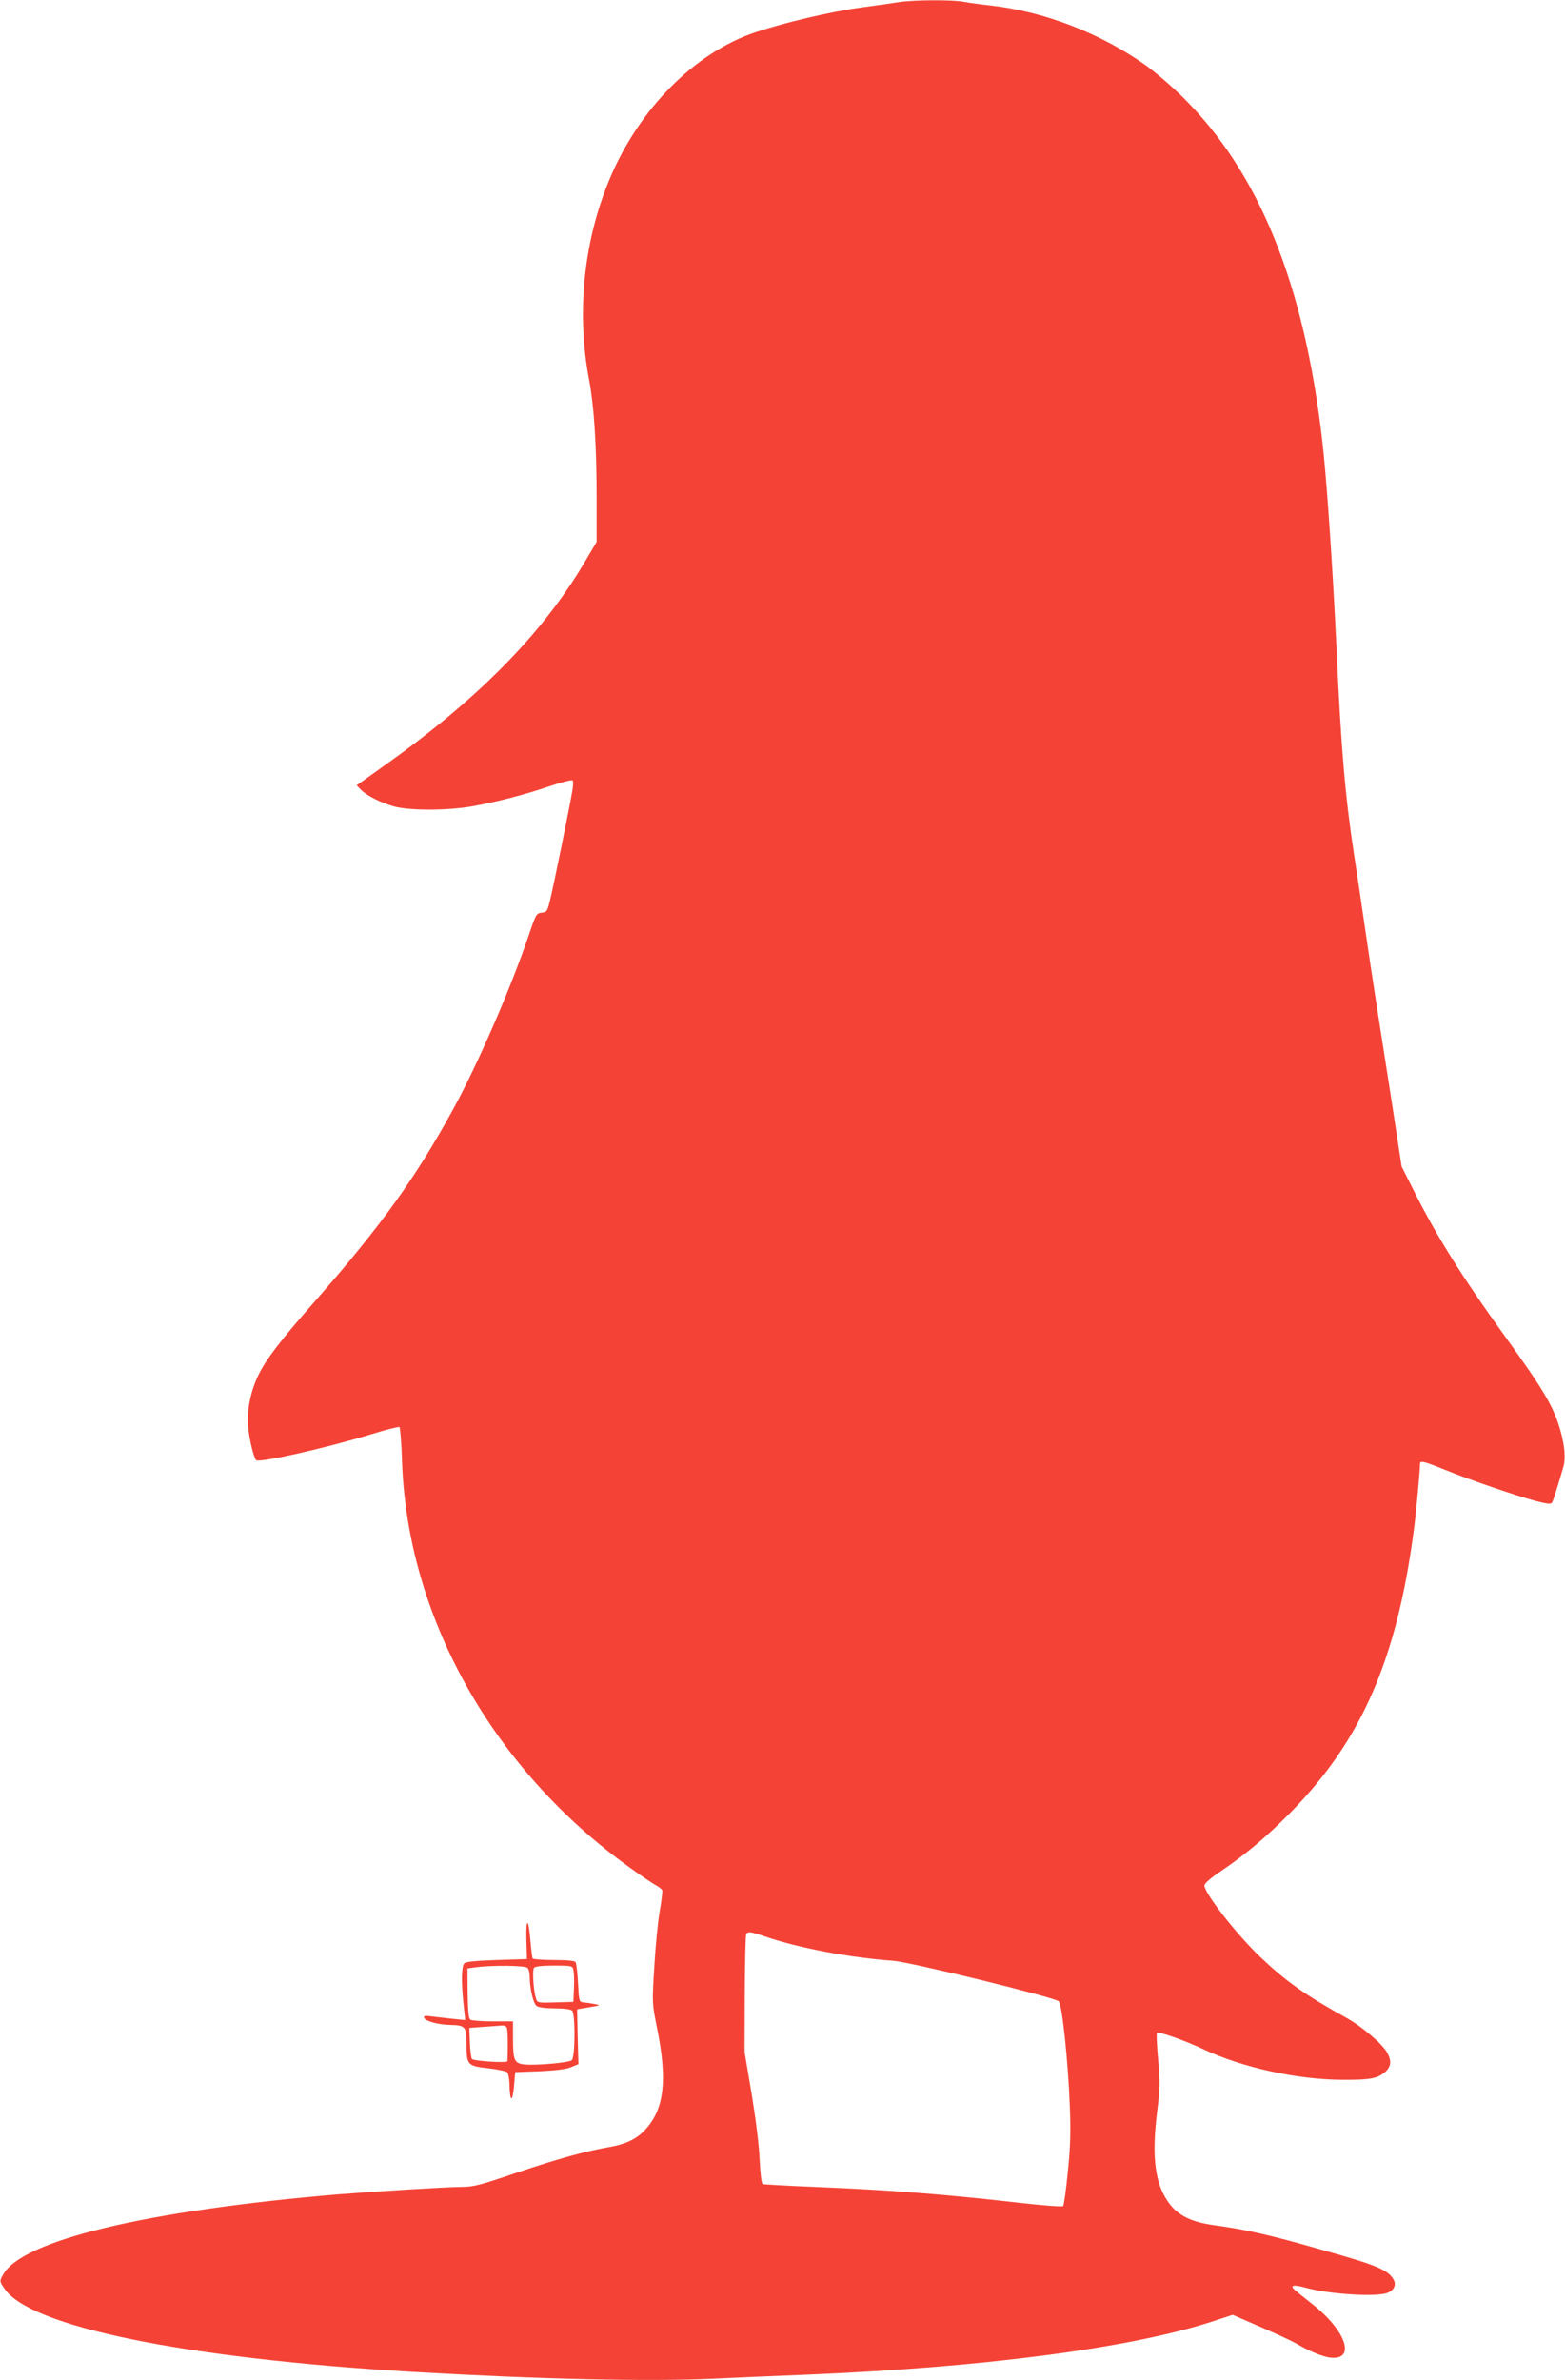 <?xml version="1.0" standalone="no"?>
<!DOCTYPE svg PUBLIC "-//W3C//DTD SVG 20010904//EN"
 "http://www.w3.org/TR/2001/REC-SVG-20010904/DTD/svg10.dtd">
<svg version="1.0" xmlns="http://www.w3.org/2000/svg"
 width="842pt" height="1280pt" viewBox="0 0 842 1280"
 preserveAspectRatio="xMidYMid meet">
<g transform="translate(0,1280) scale(0.1,-0.1)"
fill="#f44336" stroke="none">
<path d="M4840 12789 c-30 -5 -122 -18 -205 -29 -167 -23 -417 -82 -572 -134
-328 -111 -629 -415 -786 -796 -138 -333 -176 -718 -107 -1075 26 -139 40
-352 40 -631 l0 -238 -71 -120 c-228 -381 -570 -727 -1071 -1083 l-149 -106
21 -22 c31 -33 109 -72 181 -92 85 -23 290 -22 419 1 135 24 277 61 414 107
65 22 122 37 127 32 4 -4 3 -33 -3 -63 -18 -102 -98 -494 -116 -570 -17 -71
-19 -75 -47 -78 -29 -3 -32 -8 -68 -115 -100 -294 -274 -695 -408 -940 -201
-368 -388 -628 -738 -1027 -192 -218 -271 -321 -312 -407 -42 -88 -62 -192
-54 -276 6 -66 30 -165 43 -179 16 -16 372 64 615 138 81 25 151 43 156 40 4
-3 11 -85 14 -183 28 -838 489 -1659 1227 -2187 52 -38 112 -78 132 -90 21
-11 39 -25 41 -31 2 -5 -4 -57 -14 -115 -10 -58 -23 -193 -29 -300 -12 -192
-11 -197 14 -320 57 -280 41 -435 -56 -545 -46 -54 -106 -84 -196 -100 -136
-24 -278 -63 -506 -140 -191 -65 -229 -75 -290 -75 -77 0 -464 -24 -666 -40
-1032 -87 -1705 -248 -1804 -433 -19 -33 -19 -34 7 -73 137 -206 969 -376
2202 -449 673 -39 1273 -53 1620 -36 132 6 353 16 490 21 950 39 1741 142
2184 285 l113 37 152 -66 c83 -36 167 -75 186 -86 75 -44 145 -73 187 -78 140
-16 86 145 -98 289 -45 35 -89 71 -97 79 -23 22 1 25 66 7 123 -34 377 -50
436 -27 38 14 51 46 31 76 -32 49 -89 73 -370 152 -290 83 -417 112 -593 136
-121 17 -189 50 -239 114 -78 103 -98 245 -68 492 17 133 17 164 6 285 -7 75
-10 140 -6 143 9 9 151 -41 252 -89 206 -97 504 -162 743 -163 148 -1 189 6
230 40 34 29 38 59 15 103 -23 46 -136 143 -221 190 -221 122 -326 197 -461
325 -127 120 -303 345 -303 387 0 10 32 39 83 73 135 91 245 183 372 311 391
393 583 835 674 1545 10 75 31 304 31 338 0 19 19 15 140 -34 136 -55 365
-133 480 -165 66 -17 84 -19 90 -9 7 12 17 41 61 191 13 43 8 113 -15 194 -36
128 -88 217 -296 505 -237 328 -373 546 -498 796 l-61 121 -55 359 c-31 197
-69 442 -85 544 -16 102 -43 282 -60 400 -17 118 -42 287 -56 375 -48 316 -70
570 -95 1125 -20 418 -52 898 -76 1100 -97 842 -339 1440 -748 1845 -61 61
-154 140 -206 177 -240 169 -539 285 -826 318 -55 6 -121 15 -147 20 -57 12
-268 11 -347 -1z m-719 -10404 c174 -60 456 -113 684 -129 95 -7 870 -197 891
-218 19 -18 51 -328 60 -568 5 -133 3 -217 -11 -350 -9 -96 -21 -179 -25 -183
-4 -5 -109 3 -231 17 -404 46 -693 69 -1109 86 -146 6 -270 13 -276 15 -7 2
-13 51 -17 132 -3 76 -21 219 -43 353 l-38 225 1 312 c1 171 4 317 8 322 9 16
23 14 106 -14z"/>
<path d="M2832 2370 l3 -105 -162 -5 c-114 -4 -166 -9 -175 -18 -15 -15 -17
-98 -4 -221 l9 -84 -69 7 c-38 4 -89 10 -113 13 -35 5 -43 3 -39 -8 6 -18 78
-37 141 -38 81 -2 87 -9 87 -104 0 -111 5 -117 116 -129 49 -6 95 -15 102 -21
6 -5 12 -33 13 -61 2 -97 15 -108 24 -20 l7 81 132 5 c88 4 144 11 169 22 l39
16 -4 147 -3 148 65 11 c61 10 63 11 30 17 -19 4 -46 8 -60 9 -24 3 -25 5 -30
103 -3 55 -9 106 -13 113 -6 8 -41 12 -117 12 -60 0 -111 4 -114 8 -3 5 -8 47
-12 93 -10 126 -25 132 -22 9z m6 -152 c7 -7 12 -28 12 -49 0 -61 19 -143 37
-156 10 -8 49 -13 98 -13 50 0 86 -5 93 -12 18 -18 17 -252 -2 -267 -16 -13
-181 -28 -250 -23 -59 5 -66 20 -66 143 l0 89 -107 0 c-60 0 -114 4 -122 9
-10 6 -13 42 -15 142 l-1 134 45 6 c87 12 265 10 278 -3z m247 -11 c3 -12 5
-56 3 -97 l-3 -75 -97 -3 c-93 -3 -97 -2 -104 20 -14 44 -21 153 -11 166 6 8
41 12 108 12 94 0 99 -1 104 -23z m-359 -309 c6 -9 8 -101 4 -182 0 -11 -180
0 -191 12 -4 4 -9 43 -11 87 l-3 80 80 6 c44 3 88 6 97 7 9 1 20 -3 24 -10z"/>
</g>
</svg>
